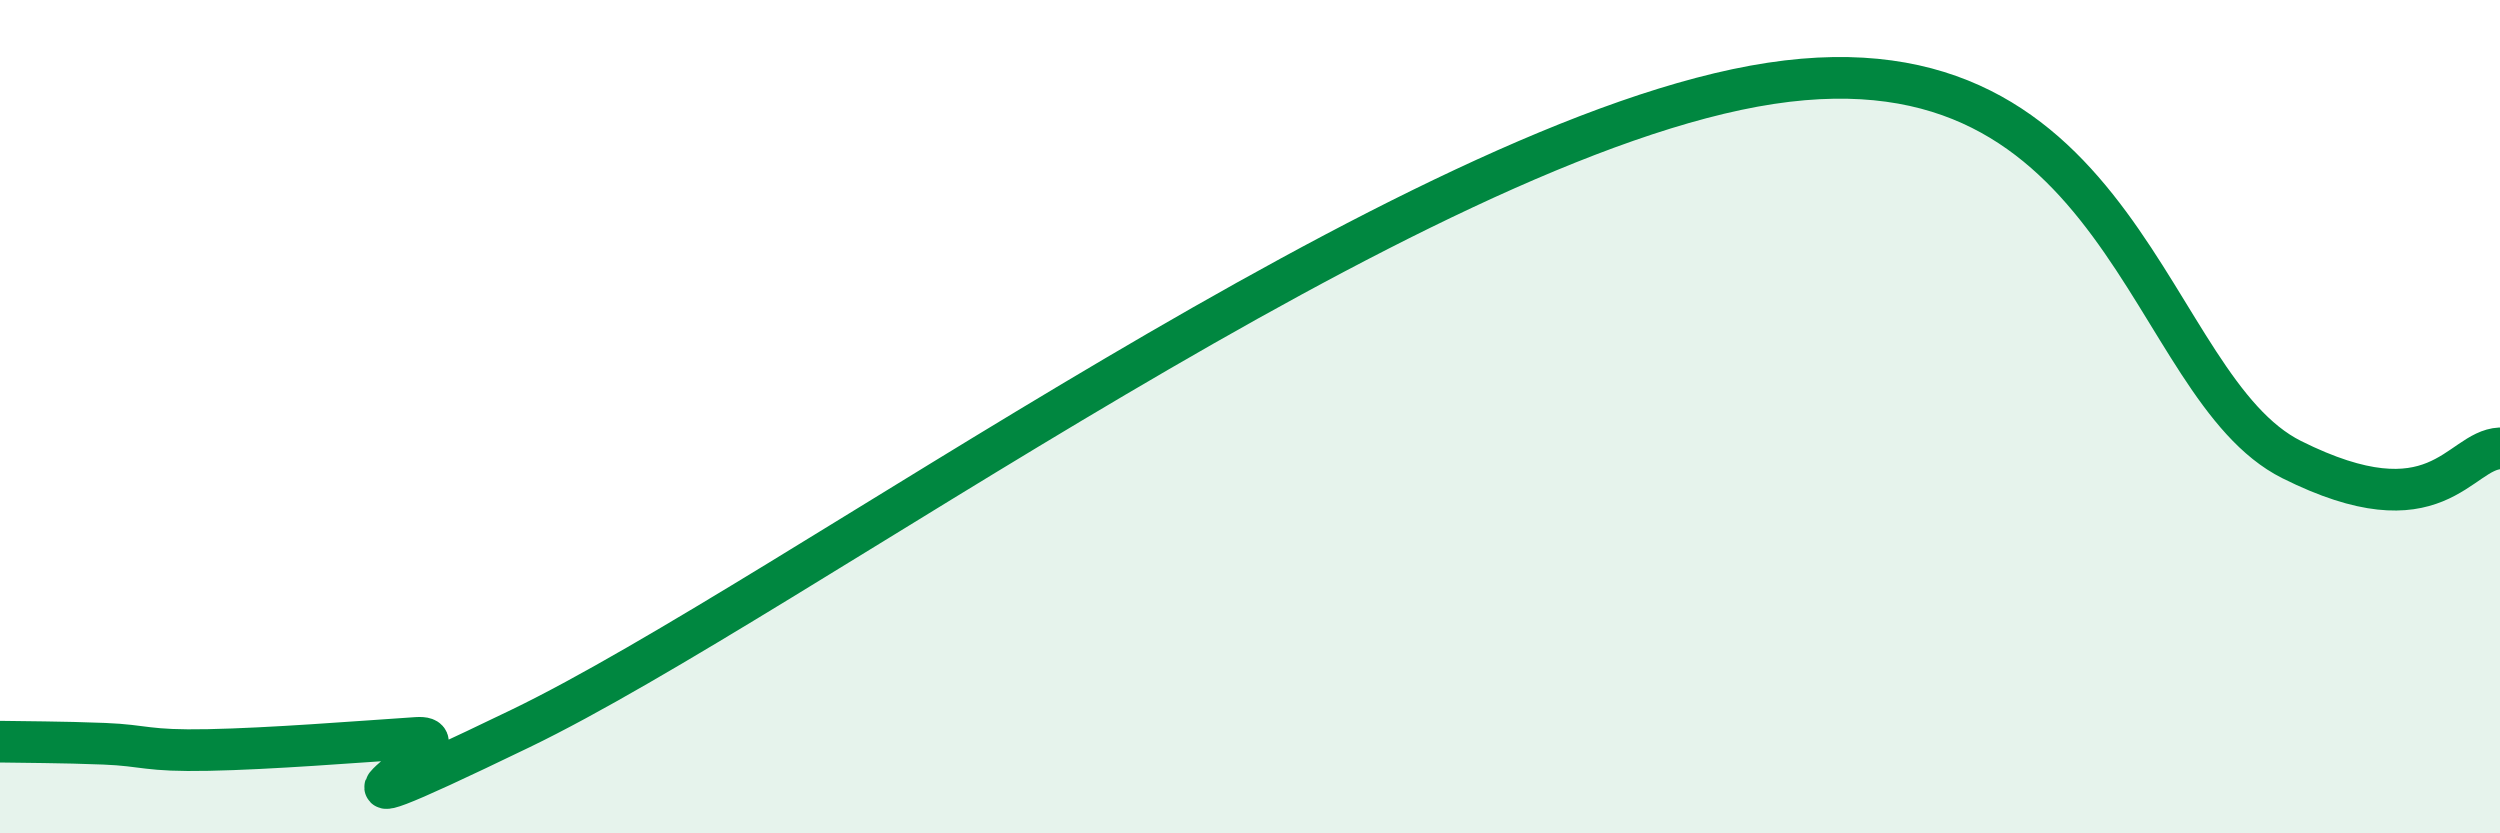 
    <svg width="60" height="20" viewBox="0 0 60 20" xmlns="http://www.w3.org/2000/svg">
      <path
        d="M 0,17.8 C 0.5,17.81 1.5,17.81 2.5,17.85 C 3.5,17.89 3.5,18.03 5,18 C 6.5,17.97 8.5,17.81 10,17.71 C 11.5,17.61 6,20.62 12.5,17.48 C 19,14.34 34,3.29 42.5,2 C 51,0.71 51.5,9.28 55,11.03 C 58.5,12.78 59,10.81 60,10.76L60 20L0 20Z"
        fill="#008740"
        opacity="0.1"
        stroke-linecap="round"
        stroke-linejoin="round"
      />
      <path
        d="M 0,17.8 C 0.5,17.81 1.5,17.81 2.5,17.85 C 3.5,17.89 3.5,18.03 5,18 C 6.5,17.97 8.5,17.81 10,17.71 C 11.5,17.61 6,20.62 12.5,17.48 C 19,14.34 34,3.29 42.5,2 C 51,0.71 51.5,9.28 55,11.03 C 58.5,12.78 59,10.81 60,10.76"
        stroke="#008740"
        stroke-width="1"
        fill="none"
        stroke-linecap="round"
        stroke-linejoin="round"
      />
    </svg>
  